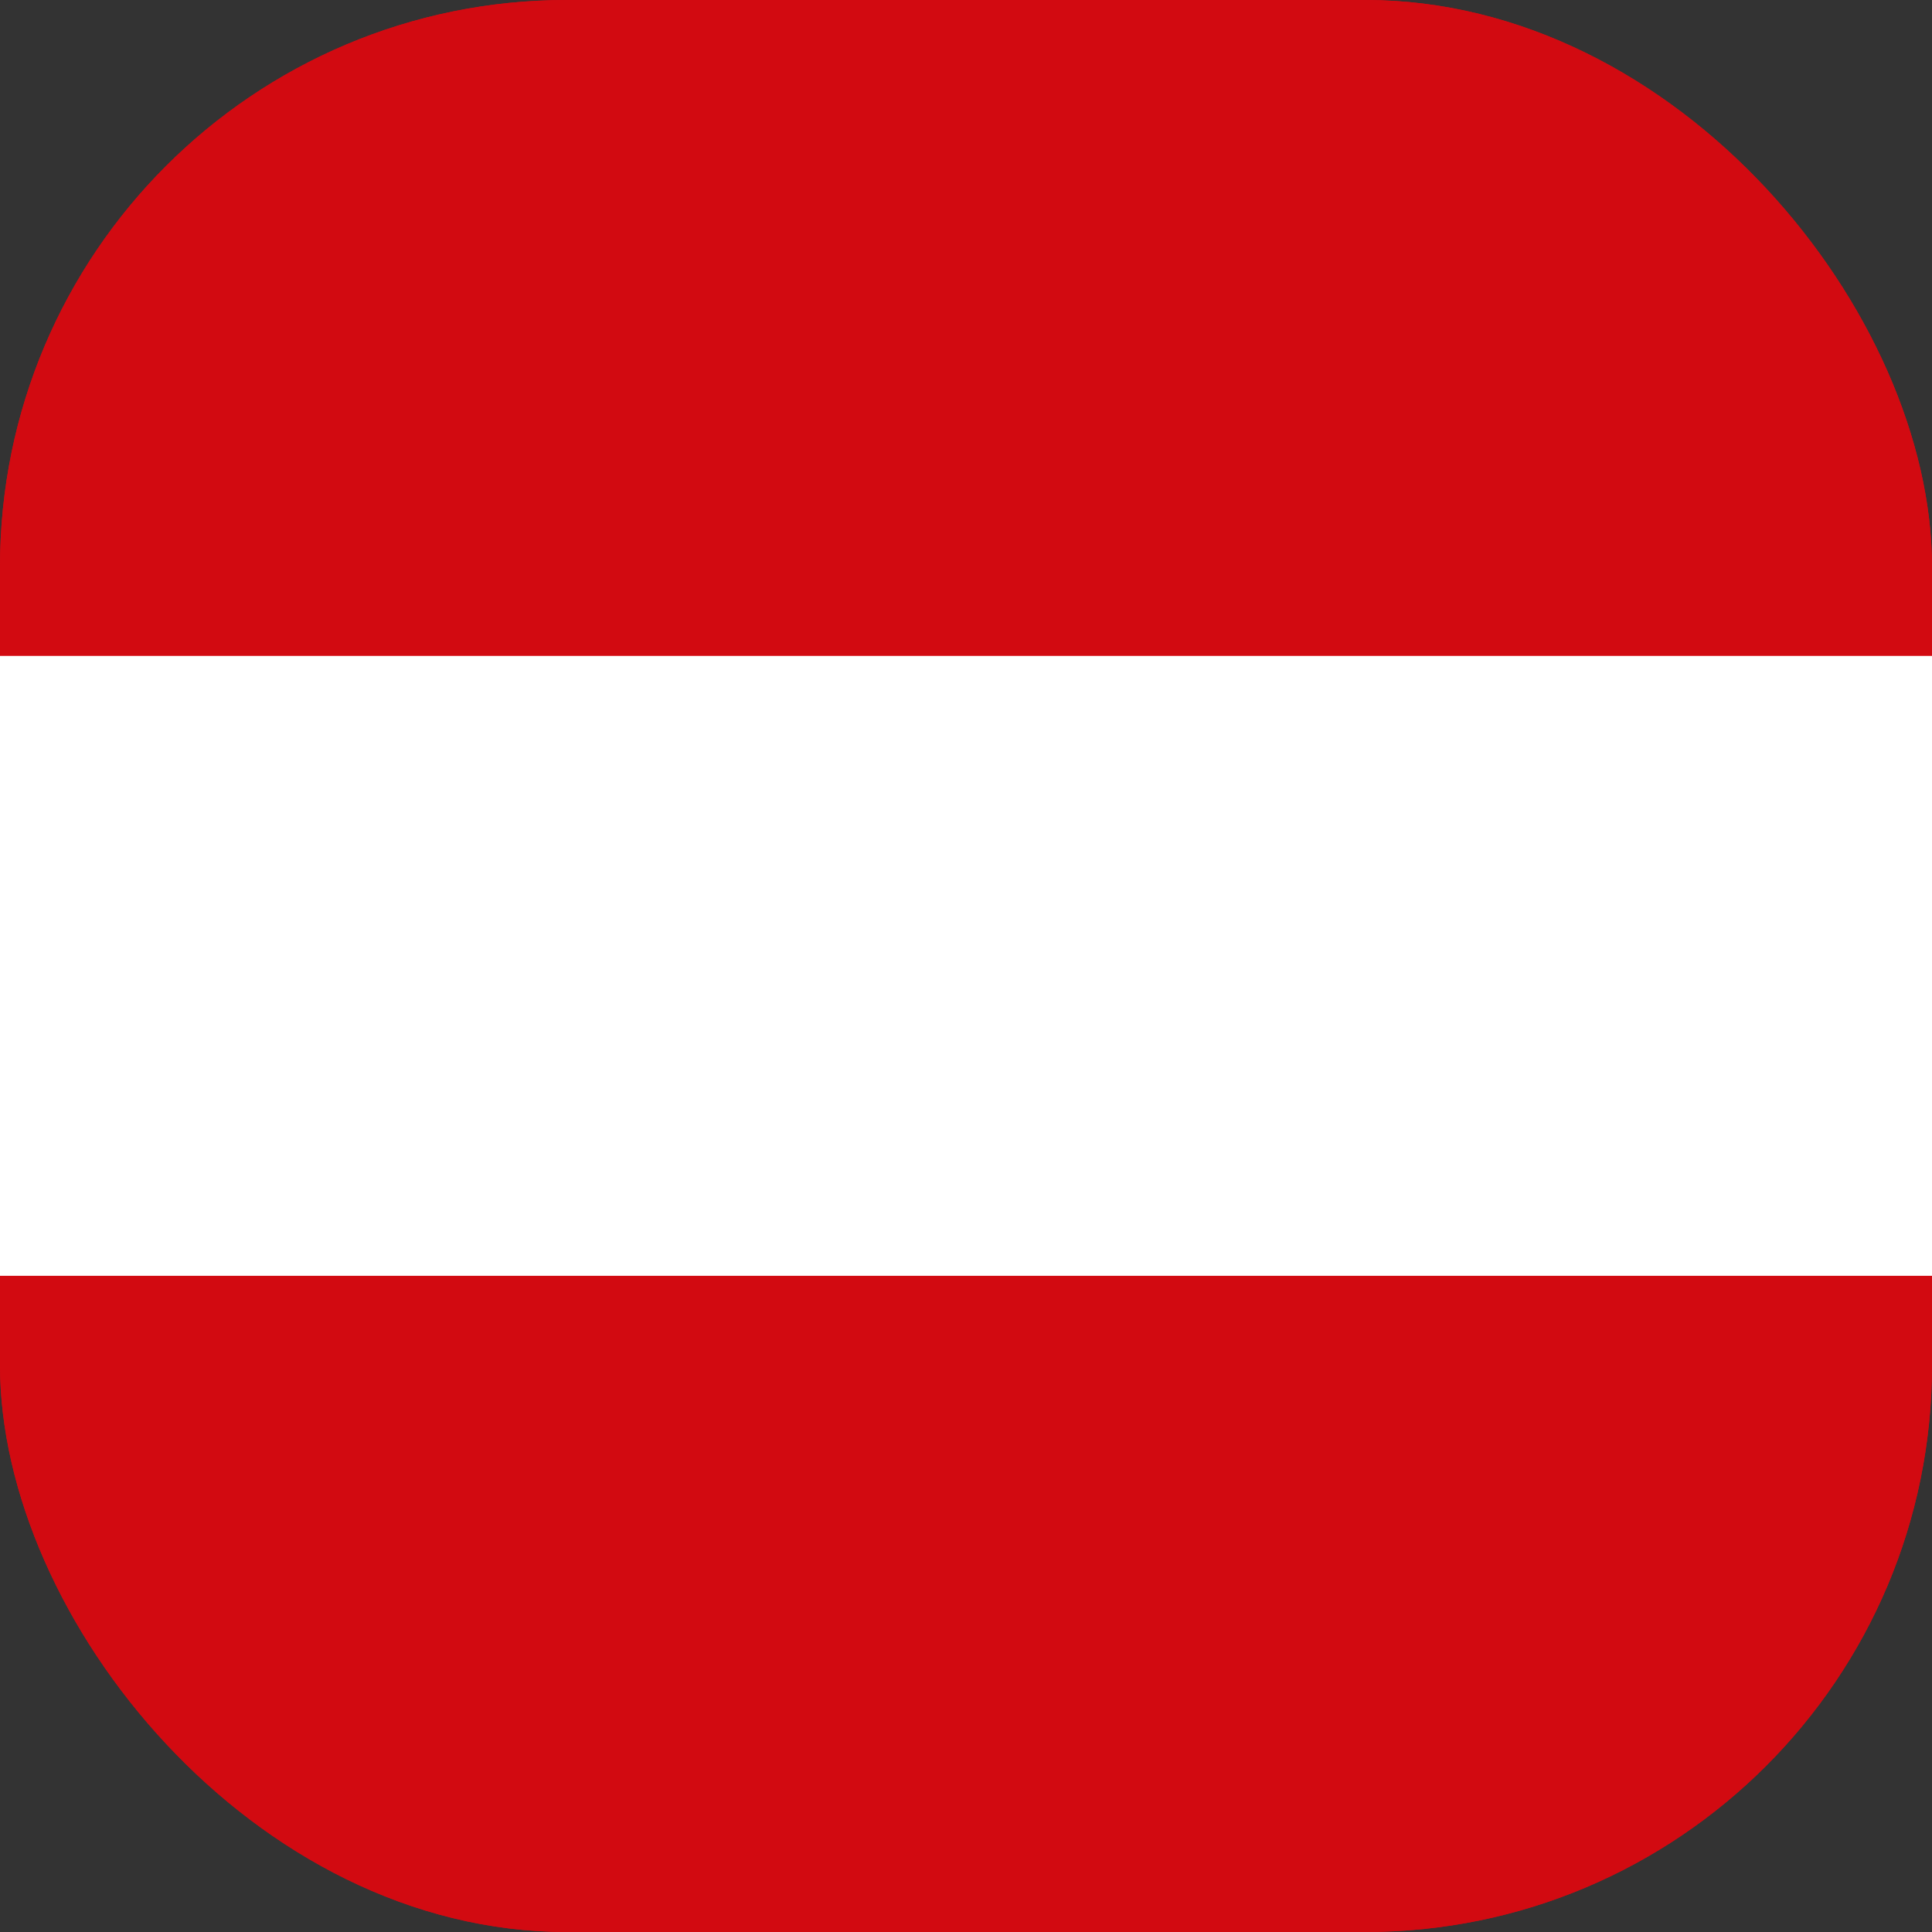 <svg xmlns="http://www.w3.org/2000/svg" viewBox="0 0 67.63 67.63"><rect x="0" y="0" width="67.63" height="67.63" fill="#333333" stroke="none"/><defs><style>.cls-1{fill:#d20a11;}.cls-2{fill:#fff;}</style></defs><title>icn-country-AT</title><g id="Ebene_2" data-name="Ebene 2"><g id="Ebene_1-2" data-name="Ebene 1"><rect class="cls-1" width="67.63" height="67.63" rx="19.84"/><rect class="cls-1" width="67.63" height="67.63" rx="19.84"/><rect class="cls-2" y="22.96" width="67.63" height="21.7"/></g></g></svg>